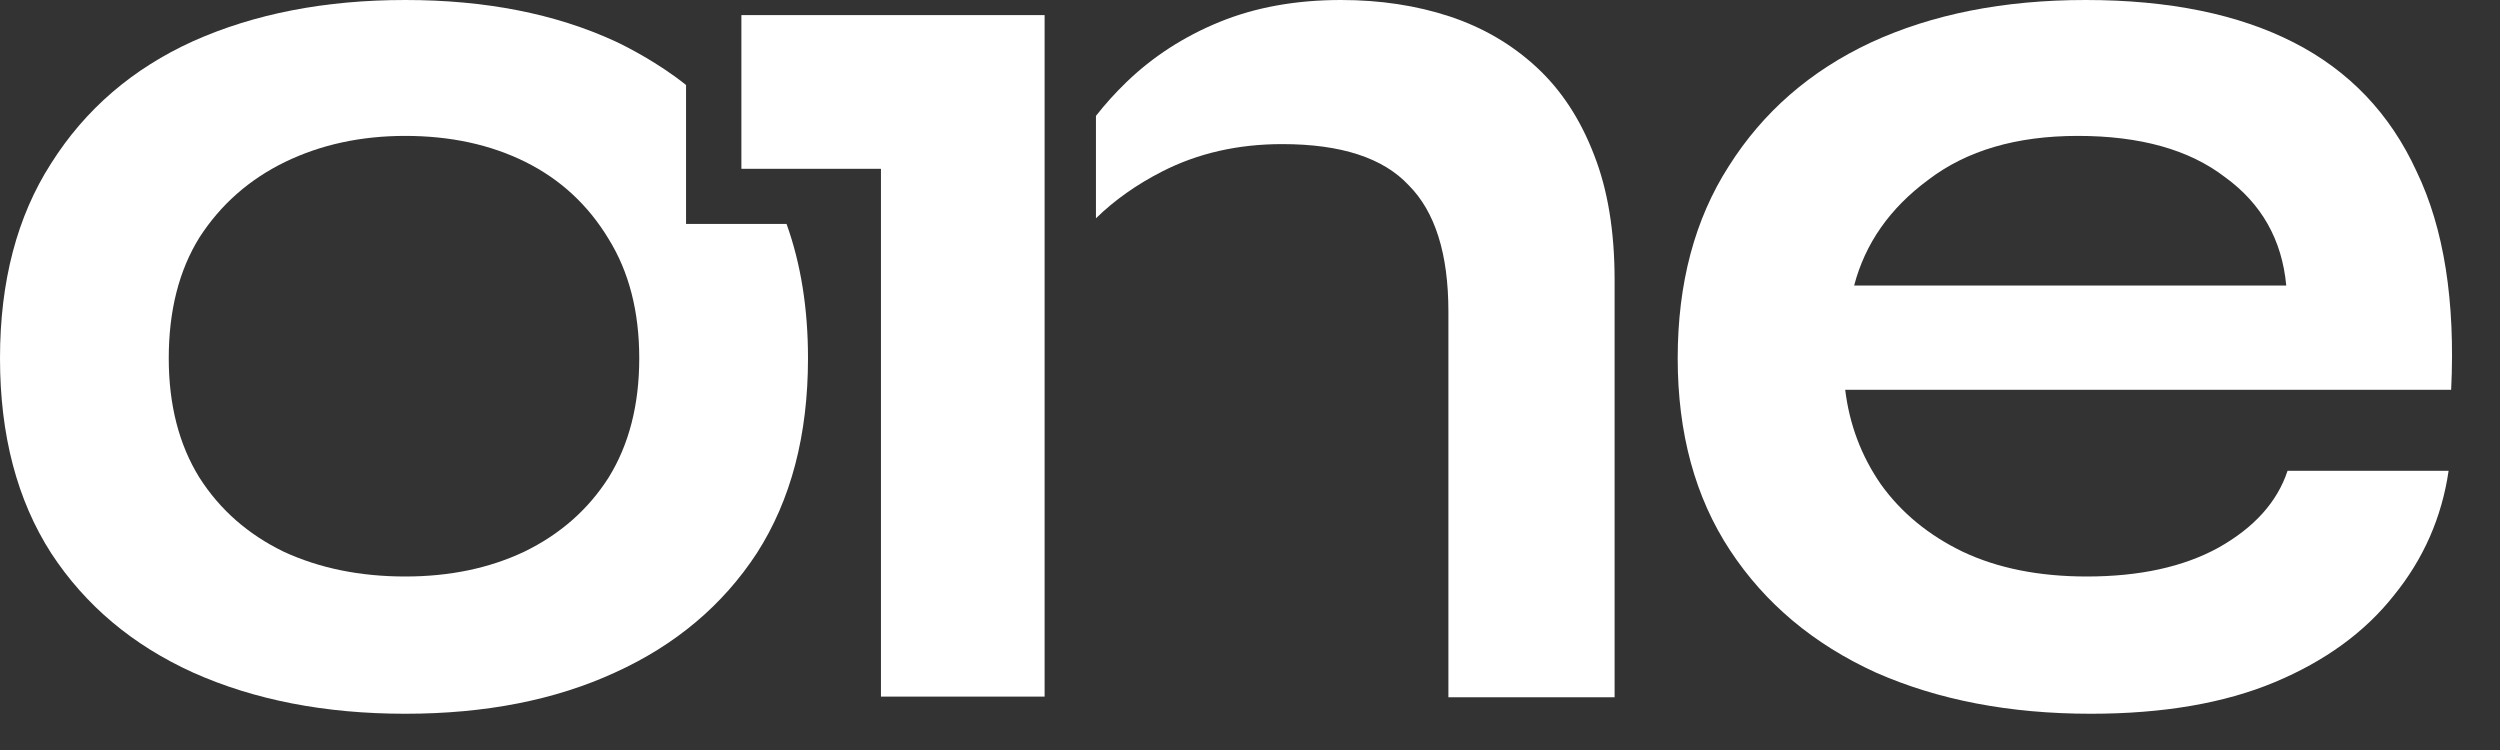 <?xml version="1.0" encoding="utf-8"?>
<svg xmlns="http://www.w3.org/2000/svg" fill="none" height="100%" overflow="visible" preserveAspectRatio="none" style="display: block;" viewBox="0 0 50 15" width="100%">
<rect x="0" y="0" width="50" height="15" fill="#333333" stroke="none"/>
<g id="ONE">
<path clip-rule="evenodd" d="M13.721 1.7V4.479H15.731C16.017 5.275 16.16 6.17 16.16 7.165C16.16 8.702 15.819 10.001 15.137 11.063C14.455 12.106 13.509 12.902 12.299 13.451C11.106 14 9.708 14.275 8.105 14.275C6.503 14.275 5.088 14 3.861 13.451C2.651 12.902 1.705 12.106 1.023 11.063C0.341 10.001 0 8.702 0 7.165C0 5.628 0.341 4.328 1.023 3.267C1.705 2.187 2.651 1.373 3.861 0.824C5.088 0.275 6.503 0 8.105 0C9.708 0 11.106 0.275 12.299 0.824C12.534 0.932 13.18 1.265 13.721 1.7ZM10.483 11.035C9.784 11.365 8.992 11.53 8.105 11.53C7.202 11.53 6.392 11.365 5.676 11.035C4.96 10.688 4.398 10.194 3.989 9.553C3.58 8.894 3.375 8.098 3.375 7.165C3.375 6.213 3.58 5.408 3.989 4.749C4.415 4.09 4.986 3.587 5.702 3.239C6.418 2.892 7.219 2.718 8.105 2.718C9.009 2.718 9.81 2.892 10.509 3.239C11.208 3.587 11.762 4.099 12.171 4.777C12.58 5.435 12.785 6.231 12.785 7.165C12.785 8.098 12.58 8.894 12.171 9.553C11.762 10.194 11.199 10.688 10.483 11.035Z" fill="white" fill-rule="evenodd"/>
<path d="M14.828 1.717L14.828 0.302L20.892 0.302V13.932H17.619V3.376H14.828V1.717Z" fill="white"/>
<path d="M21.919 4.366V2.318C22.102 2.084 22.303 1.861 22.524 1.647C23.053 1.135 23.675 0.732 24.391 0.439C25.107 0.146 25.917 0 26.82 0C27.604 0 28.329 0.11 28.994 0.329C29.658 0.549 30.238 0.888 30.732 1.345C31.227 1.803 31.61 2.388 31.883 3.102C32.156 3.797 32.292 4.63 32.292 5.6V13.945H28.968V6.231C28.968 5.078 28.704 4.237 28.175 3.706C27.664 3.157 26.82 2.882 25.644 2.882C24.758 2.882 23.956 3.065 23.24 3.431C22.731 3.692 22.29 4.003 21.919 4.366Z" fill="white"/>
<path clip-rule="evenodd" d="M45.751 9.416H48.972C48.836 10.349 48.469 11.182 47.873 11.914C47.293 12.646 46.501 13.222 45.495 13.643C44.489 14.064 43.262 14.275 41.813 14.275C40.194 14.275 38.762 14 37.517 13.451C36.273 12.884 35.301 12.069 34.602 11.008C33.903 9.947 33.554 8.665 33.554 7.165C33.554 5.664 33.895 4.383 34.577 3.322C35.259 2.242 36.205 1.418 37.415 0.851C38.642 0.284 40.074 0 41.711 0C43.381 0 44.77 0.284 45.878 0.851C46.986 1.418 47.805 2.278 48.333 3.431C48.879 4.566 49.109 6.021 49.023 7.796H36.904C36.989 8.492 37.227 9.123 37.62 9.69C38.029 10.258 38.574 10.706 39.256 11.035C39.955 11.365 40.782 11.53 41.736 11.53C42.793 11.53 43.671 11.337 44.37 10.953C45.086 10.55 45.546 10.038 45.751 9.416ZM41.557 2.718C40.33 2.718 39.333 3.01 38.566 3.596C37.798 4.163 37.304 4.868 37.083 5.71H45.725C45.64 4.795 45.231 4.072 44.498 3.541C43.782 2.992 42.801 2.718 41.557 2.718Z" fill="white" fill-rule="evenodd"/>
</g>
</svg>